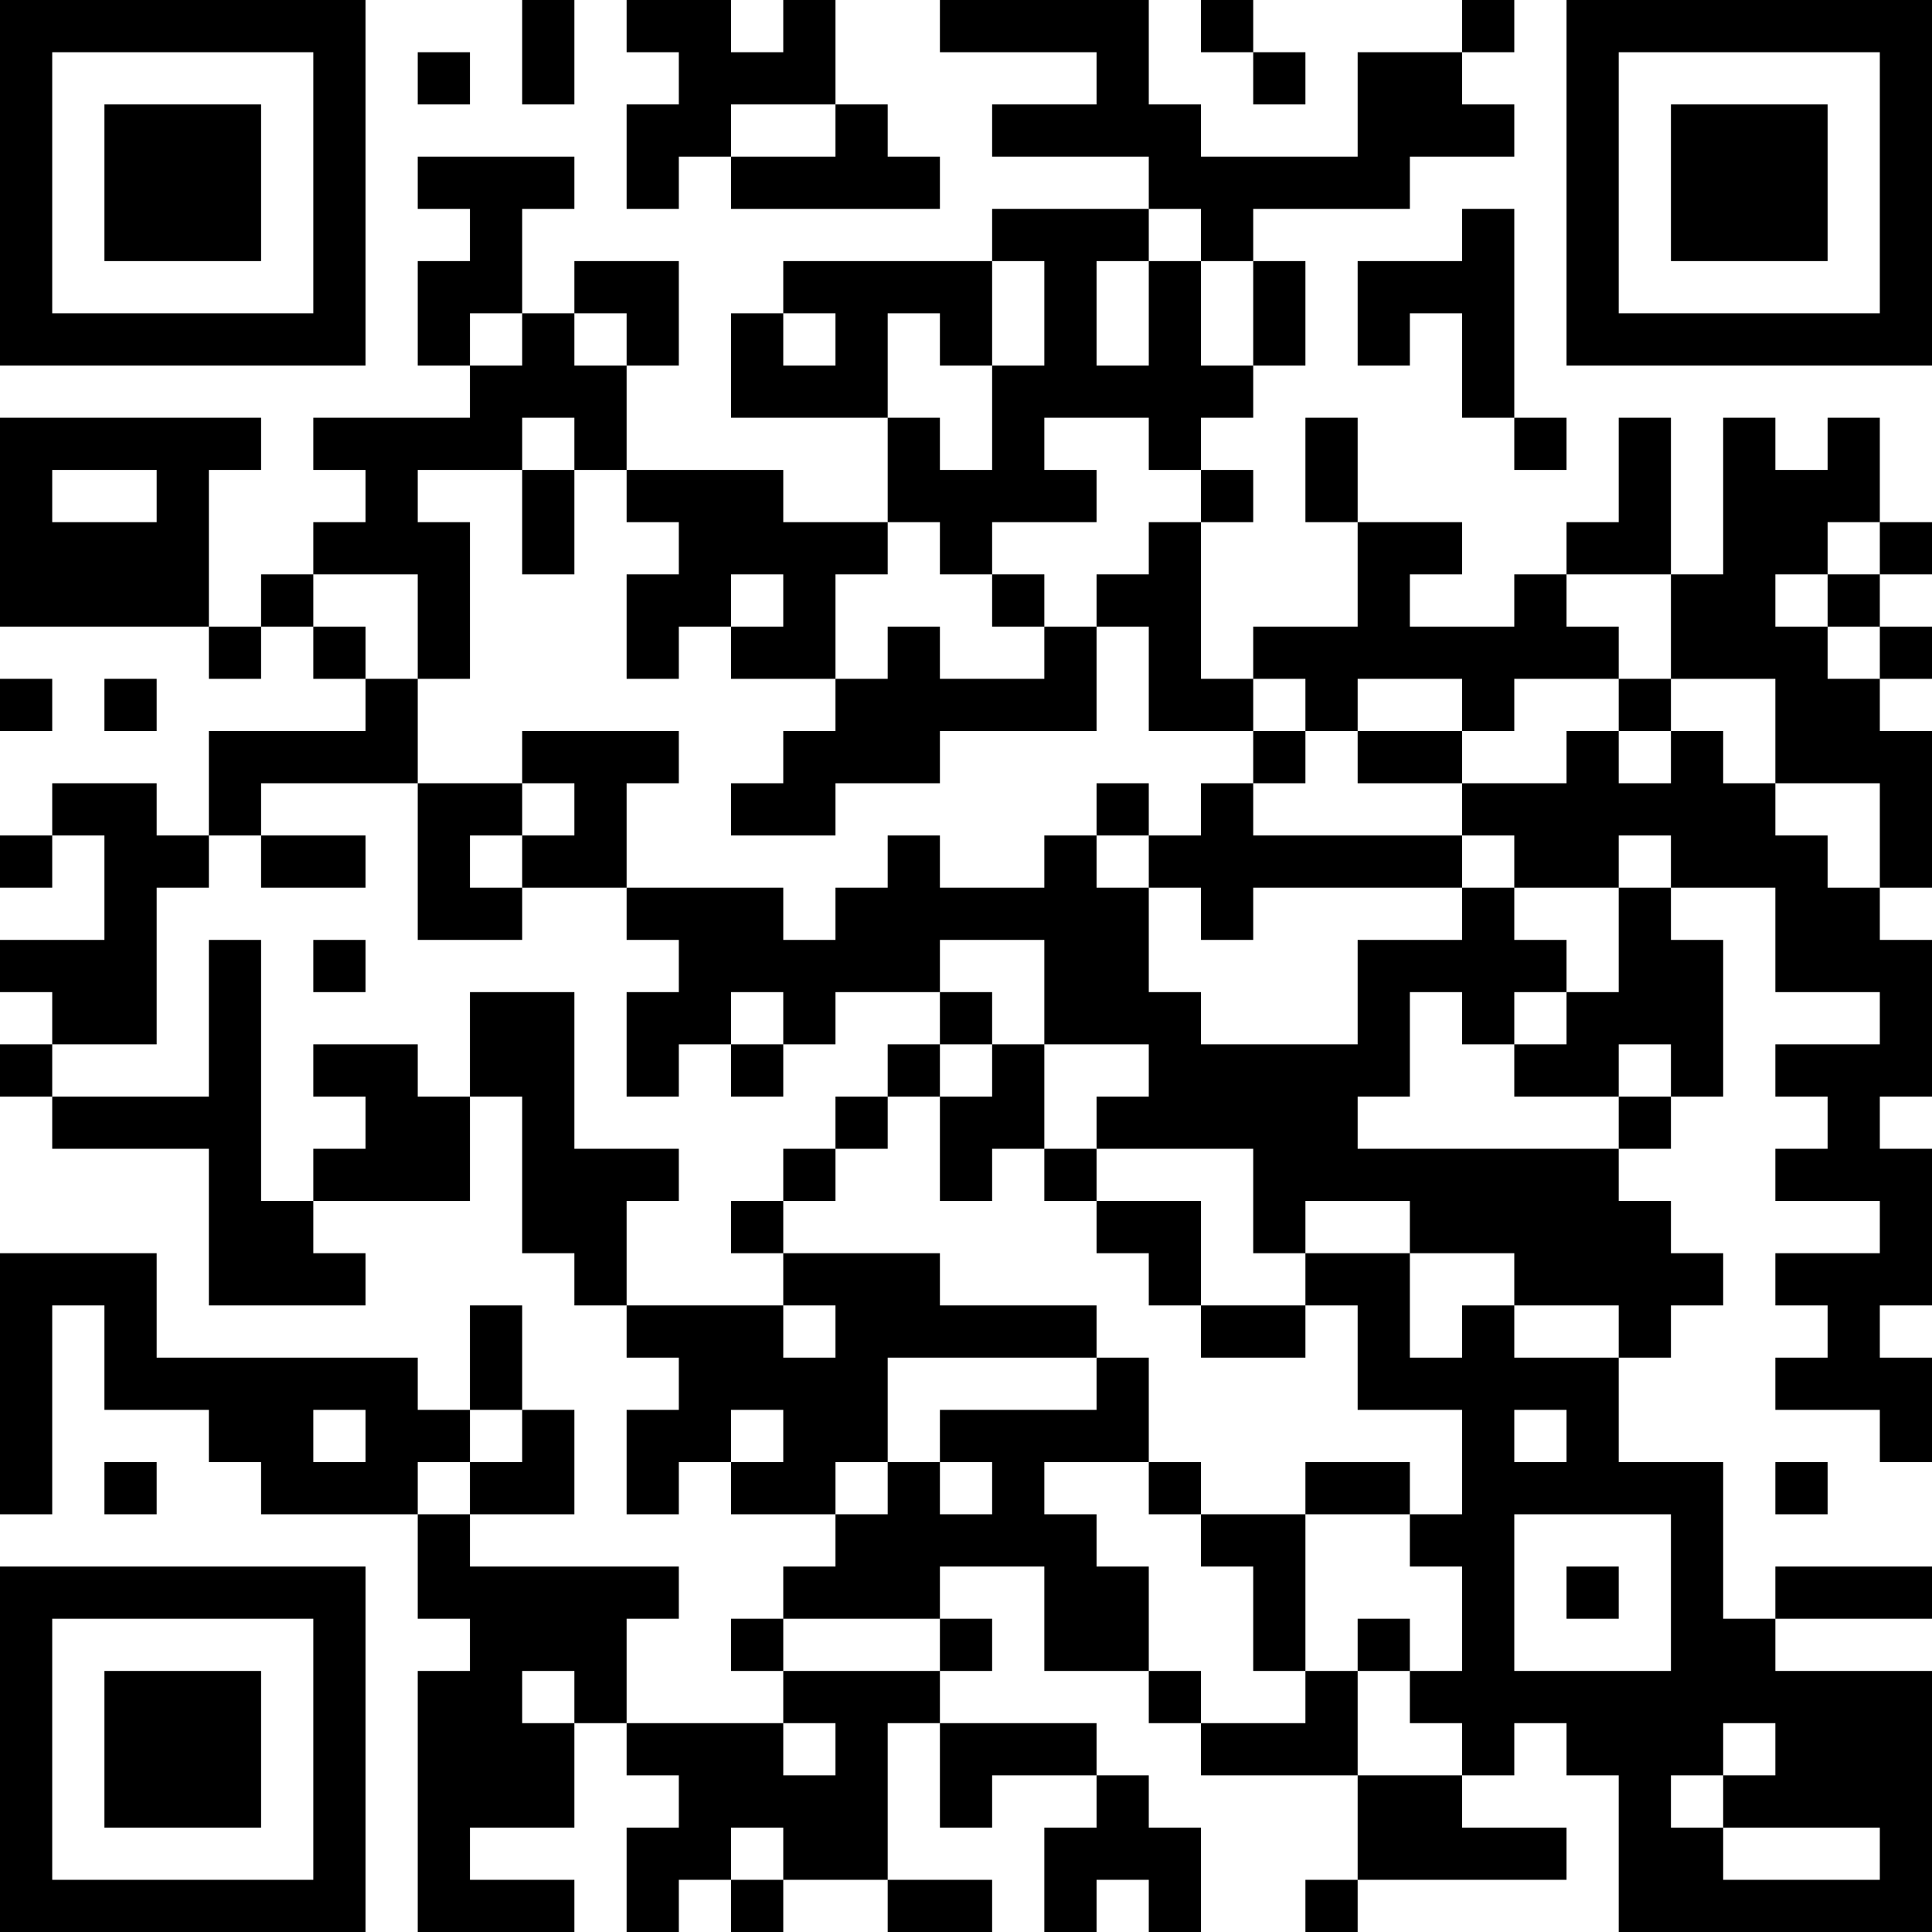<?xml version="1.0" encoding="UTF-8"?>
<svg xmlns="http://www.w3.org/2000/svg" version="1.1" width="400" height="400" viewBox="0 0 400 400"><rect x="0" y="0" width="400" height="400" fill="#ffffff"/><g transform="scale(10.811)"><g transform="translate(0,0)"><path fill-rule="evenodd" d="M10 0L10 2L11 2L11 0ZM12 0L12 1L13 1L13 2L12 2L12 4L13 4L13 3L14 3L14 4L18 4L18 3L17 3L17 2L16 2L16 0L15 0L15 1L14 1L14 0ZM18 0L18 1L21 1L21 2L19 2L19 3L22 3L22 4L19 4L19 5L15 5L15 6L14 6L14 8L17 8L17 10L15 10L15 9L12 9L12 7L13 7L13 5L11 5L11 6L10 6L10 4L11 4L11 3L8 3L8 4L9 4L9 5L8 5L8 7L9 7L9 8L6 8L6 9L7 9L7 10L6 10L6 11L5 11L5 12L4 12L4 9L5 9L5 8L0 8L0 12L4 12L4 13L5 13L5 12L6 12L6 13L7 13L7 14L4 14L4 16L3 16L3 15L1 15L1 16L0 16L0 17L1 17L1 16L2 16L2 18L0 18L0 19L1 19L1 20L0 20L0 21L1 21L1 22L4 22L4 25L7 25L7 24L6 24L6 23L9 23L9 21L10 21L10 24L11 24L11 25L12 25L12 26L13 26L13 27L12 27L12 29L13 29L13 28L14 28L14 29L16 29L16 30L15 30L15 31L14 31L14 32L15 32L15 33L12 33L12 31L13 31L13 30L9 30L9 29L11 29L11 27L10 27L10 25L9 25L9 27L8 27L8 26L3 26L3 24L0 24L0 29L1 29L1 25L2 25L2 27L4 27L4 28L5 28L5 29L8 29L8 31L9 31L9 32L8 32L8 37L11 37L11 36L9 36L9 35L11 35L11 33L12 33L12 34L13 34L13 35L12 35L12 37L13 37L13 36L14 36L14 37L15 37L15 36L17 36L17 37L19 37L19 36L17 36L17 33L18 33L18 35L19 35L19 34L21 34L21 35L20 35L20 37L21 37L21 36L22 36L22 37L23 37L23 35L22 35L22 34L21 34L21 33L18 33L18 32L19 32L19 31L18 31L18 30L20 30L20 32L22 32L22 33L23 33L23 34L26 34L26 36L25 36L25 37L26 37L26 36L30 36L30 35L28 35L28 34L29 34L29 33L30 33L30 34L31 34L31 37L37 37L37 32L34 32L34 31L37 31L37 30L34 30L34 31L33 31L33 28L31 28L31 26L32 26L32 25L33 25L33 24L32 24L32 23L31 23L31 22L32 22L32 21L33 21L33 18L32 18L32 17L34 17L34 19L36 19L36 20L34 20L34 21L35 21L35 22L34 22L34 23L36 23L36 24L34 24L34 25L35 25L35 26L34 26L34 27L36 27L36 28L37 28L37 26L36 26L36 25L37 25L37 22L36 22L36 21L37 21L37 18L36 18L36 17L37 17L37 14L36 14L36 13L37 13L37 12L36 12L36 11L37 11L37 10L36 10L36 8L35 8L35 9L34 9L34 8L33 8L33 11L32 11L32 8L31 8L31 10L30 10L30 11L29 11L29 12L27 12L27 11L28 11L28 10L26 10L26 8L25 8L25 10L26 10L26 12L24 12L24 13L23 13L23 10L24 10L24 9L23 9L23 8L24 8L24 7L25 7L25 5L24 5L24 4L27 4L27 3L29 3L29 2L28 2L28 1L29 1L29 0L28 0L28 1L26 1L26 3L23 3L23 2L22 2L22 0ZM23 0L23 1L24 1L24 2L25 2L25 1L24 1L24 0ZM8 1L8 2L9 2L9 1ZM14 2L14 3L16 3L16 2ZM22 4L22 5L21 5L21 7L22 7L22 5L23 5L23 7L24 7L24 5L23 5L23 4ZM28 4L28 5L26 5L26 7L27 7L27 6L28 6L28 8L29 8L29 9L30 9L30 8L29 8L29 4ZM19 5L19 7L18 7L18 6L17 6L17 8L18 8L18 9L19 9L19 7L20 7L20 5ZM9 6L9 7L10 7L10 6ZM11 6L11 7L12 7L12 6ZM15 6L15 7L16 7L16 6ZM10 8L10 9L8 9L8 10L9 10L9 13L8 13L8 11L6 11L6 12L7 12L7 13L8 13L8 15L5 15L5 16L4 16L4 17L3 17L3 20L1 20L1 21L4 21L4 18L5 18L5 23L6 23L6 22L7 22L7 21L6 21L6 20L8 20L8 21L9 21L9 19L11 19L11 22L13 22L13 23L12 23L12 25L15 25L15 26L16 26L16 25L15 25L15 24L18 24L18 25L21 25L21 26L17 26L17 28L16 28L16 29L17 29L17 28L18 28L18 29L19 29L19 28L18 28L18 27L21 27L21 26L22 26L22 28L20 28L20 29L21 29L21 30L22 30L22 32L23 32L23 33L25 33L25 32L26 32L26 34L28 34L28 33L27 33L27 32L28 32L28 30L27 30L27 29L28 29L28 27L26 27L26 25L25 25L25 24L27 24L27 26L28 26L28 25L29 25L29 26L31 26L31 25L29 25L29 24L27 24L27 23L25 23L25 24L24 24L24 22L21 22L21 21L22 21L22 20L20 20L20 18L18 18L18 19L16 19L16 20L15 20L15 19L14 19L14 20L13 20L13 21L12 21L12 19L13 19L13 18L12 18L12 17L15 17L15 18L16 18L16 17L17 17L17 16L18 16L18 17L20 17L20 16L21 16L21 17L22 17L22 19L23 19L23 20L26 20L26 18L28 18L28 17L29 17L29 18L30 18L30 19L29 19L29 20L28 20L28 19L27 19L27 21L26 21L26 22L31 22L31 21L32 21L32 20L31 20L31 21L29 21L29 20L30 20L30 19L31 19L31 17L32 17L32 16L31 16L31 17L29 17L29 16L28 16L28 15L30 15L30 14L31 14L31 15L32 15L32 14L33 14L33 15L34 15L34 16L35 16L35 17L36 17L36 15L34 15L34 13L32 13L32 11L30 11L30 12L31 12L31 13L29 13L29 14L28 14L28 13L26 13L26 14L25 14L25 13L24 13L24 14L22 14L22 12L21 12L21 11L22 11L22 10L23 10L23 9L22 9L22 8L20 8L20 9L21 9L21 10L19 10L19 11L18 11L18 10L17 10L17 11L16 11L16 13L14 13L14 12L15 12L15 11L14 11L14 12L13 12L13 13L12 13L12 11L13 11L13 10L12 10L12 9L11 9L11 8ZM1 9L1 10L3 10L3 9ZM10 9L10 11L11 11L11 9ZM35 10L35 11L34 11L34 12L35 12L35 13L36 13L36 12L35 12L35 11L36 11L36 10ZM19 11L19 12L20 12L20 13L18 13L18 12L17 12L17 13L16 13L16 14L15 14L15 15L14 15L14 16L16 16L16 15L18 15L18 14L21 14L21 12L20 12L20 11ZM0 13L0 14L1 14L1 13ZM2 13L2 14L3 14L3 13ZM31 13L31 14L32 14L32 13ZM10 14L10 15L8 15L8 18L10 18L10 17L12 17L12 15L13 15L13 14ZM24 14L24 15L23 15L23 16L22 16L22 15L21 15L21 16L22 16L22 17L23 17L23 18L24 18L24 17L28 17L28 16L24 16L24 15L25 15L25 14ZM26 14L26 15L28 15L28 14ZM10 15L10 16L9 16L9 17L10 17L10 16L11 16L11 15ZM5 16L5 17L7 17L7 16ZM6 18L6 19L7 19L7 18ZM18 19L18 20L17 20L17 21L16 21L16 22L15 22L15 23L14 23L14 24L15 24L15 23L16 23L16 22L17 22L17 21L18 21L18 23L19 23L19 22L20 22L20 23L21 23L21 24L22 24L22 25L23 25L23 26L25 26L25 25L23 25L23 23L21 23L21 22L20 22L20 20L19 20L19 19ZM14 20L14 21L15 21L15 20ZM18 20L18 21L19 21L19 20ZM6 27L6 28L7 28L7 27ZM9 27L9 28L8 28L8 29L9 29L9 28L10 28L10 27ZM14 27L14 28L15 28L15 27ZM29 27L29 28L30 28L30 27ZM2 28L2 29L3 29L3 28ZM22 28L22 29L23 29L23 30L24 30L24 32L25 32L25 29L27 29L27 28L25 28L25 29L23 29L23 28ZM34 28L34 29L35 29L35 28ZM29 29L29 32L32 32L32 29ZM30 30L30 31L31 31L31 30ZM15 31L15 32L18 32L18 31ZM26 31L26 32L27 32L27 31ZM10 32L10 33L11 33L11 32ZM15 33L15 34L16 34L16 33ZM33 33L33 34L32 34L32 35L33 35L33 36L36 36L36 35L33 35L33 34L34 34L34 33ZM14 35L14 36L15 36L15 35ZM0 0L0 7L7 7L7 0ZM1 1L1 6L6 6L6 1ZM2 2L2 5L5 5L5 2ZM30 0L30 7L37 7L37 0ZM31 1L31 6L36 6L36 1ZM32 2L32 5L35 5L35 2ZM0 30L0 37L7 37L7 30ZM1 31L1 36L6 36L6 31ZM2 32L2 35L5 35L5 32Z" fill="#000000"/></g></g></svg>

